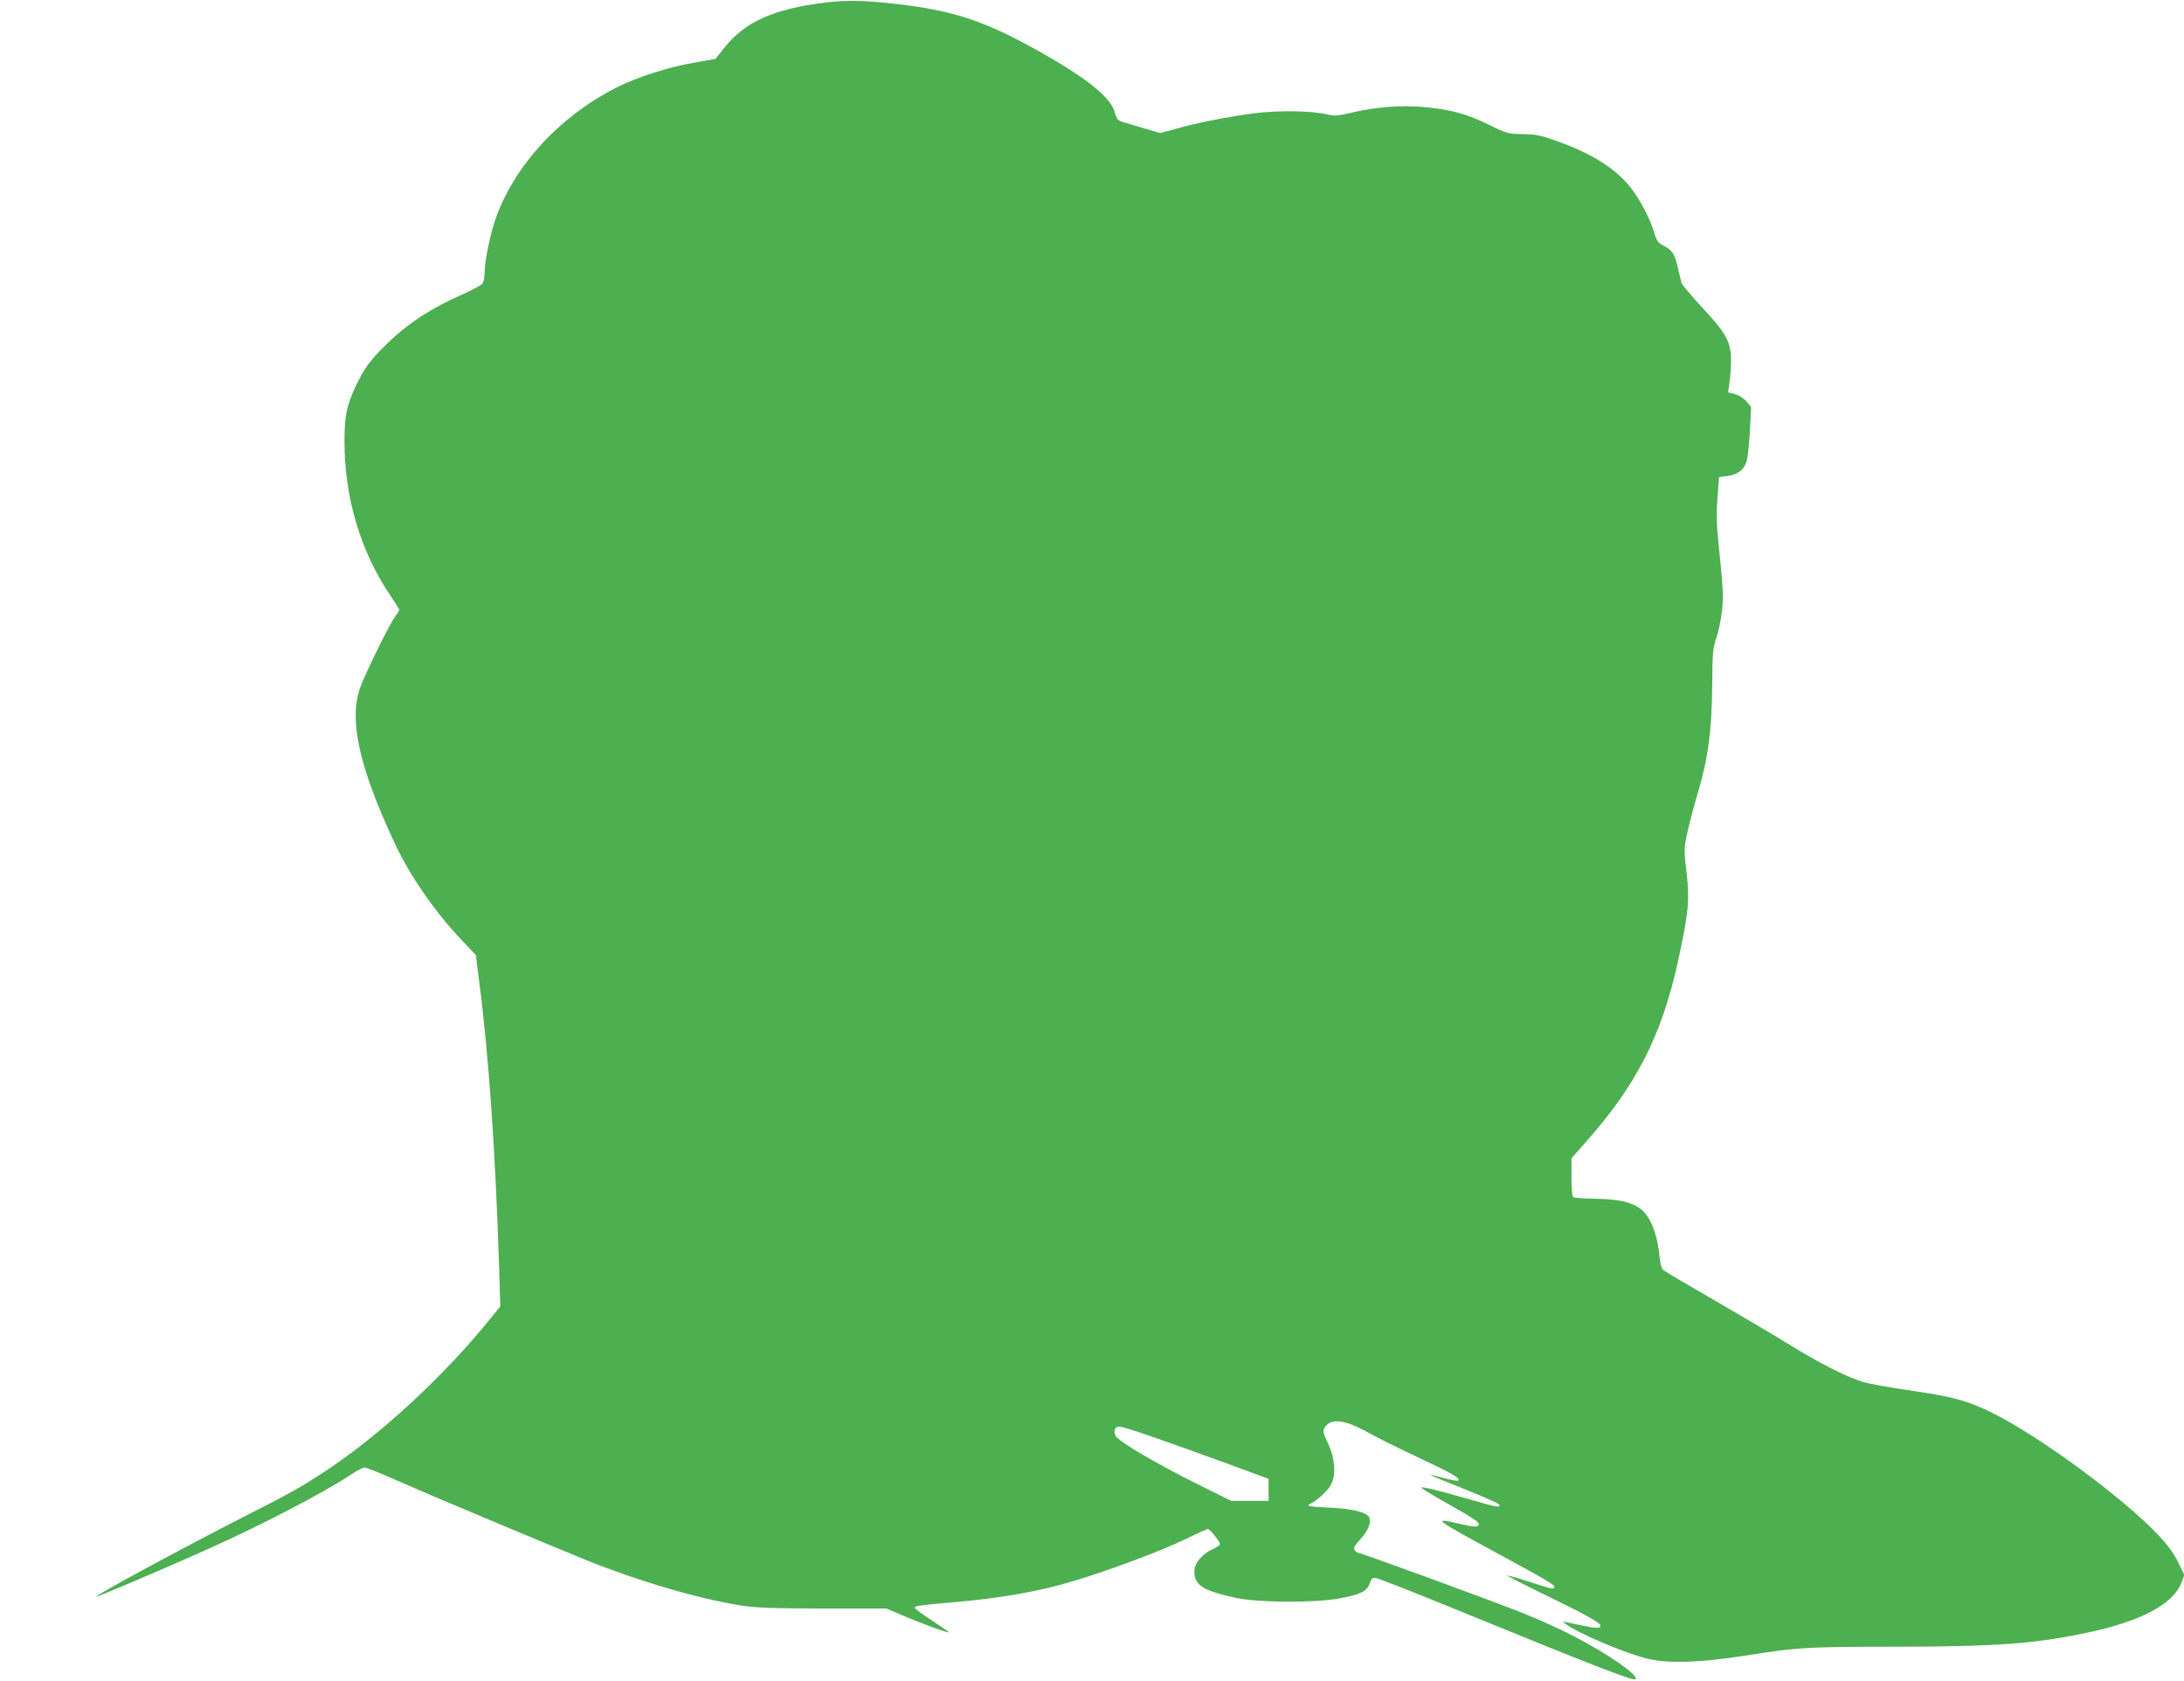 <?xml version="1.0" standalone="no"?>
<!DOCTYPE svg PUBLIC "-//W3C//DTD SVG 20010904//EN"
 "http://www.w3.org/TR/2001/REC-SVG-20010904/DTD/svg10.dtd">
<svg version="1.0" xmlns="http://www.w3.org/2000/svg"
 width="1280pt" height="985pt" viewBox="0 0 1280 985"
 preserveAspectRatio="xMidYMid meet">
<g transform="translate(0,985) scale(0.1,-0.1)"
fill="#4caf50" stroke="none">
<path d="M4835 9835 c-302 -38 -468 -112 -589 -264 l-53 -66 -129 -23 c-149
-26 -326 -83 -445 -142 -336 -169 -601 -455 -713 -768 -32 -90 -66 -254 -66
-319 0 -27 -6 -56 -12 -65 -7 -9 -60 -37 -117 -63 -188 -82 -330 -176 -458
-304 -84 -83 -122 -135 -168 -234 -53 -111 -66 -175 -66 -322 -1 -331 96 -653
273 -911 26 -39 48 -74 48 -78 0 -4 -11 -22 -24 -39 -35 -47 -179 -341 -207
-422 -64 -189 -3 -463 204 -906 87 -187 238 -406 390 -565 l86 -91 20 -159
c57 -443 95 -1003 117 -1689 l6 -211 -48 -59 c-278 -347 -667 -706 -994 -917
-151 -98 -163 -104 -530 -292 -337 -173 -803 -426 -797 -433 4 -4 408 168 662
282 310 139 688 336 837 437 31 21 65 38 75 38 11 0 91 -32 178 -71 176 -78
852 -362 1120 -471 302 -122 651 -225 900 -265 90 -15 177 -18 485 -19 l375 0
115 -49 c121 -50 250 -97 250 -90 0 3 -45 34 -100 70 -55 35 -100 69 -100 74
0 10 37 15 230 32 274 23 503 63 709 126 205 62 503 173 639 239 72 35 136 64
141 64 12 0 71 -74 71 -88 0 -6 -19 -20 -42 -30 -60 -26 -108 -83 -108 -128 0
-84 46 -114 240 -157 127 -29 463 -31 610 -4 123 23 162 42 177 87 9 28 16 35
35 33 12 -1 190 -70 393 -153 923 -377 1121 -454 1131 -439 15 24 -164 148
-361 250 -71 37 -202 97 -290 132 -162 66 -957 357 -974 357 -5 0 -14 7 -21
15 -10 12 -4 23 34 66 49 54 67 108 46 134 -21 26 -114 46 -231 50 -104 4
-142 11 -111 22 32 12 99 72 120 108 34 59 28 156 -16 249 -30 64 -31 71 -17
92 36 55 117 45 250 -29 55 -31 188 -97 295 -147 197 -92 251 -123 237 -136
-4 -4 -42 2 -84 14 -42 12 -78 20 -80 19 -1 -2 88 -39 199 -83 111 -44 203
-85 206 -92 6 -19 -15 -15 -184 34 -191 55 -274 74 -274 66 0 -4 66 -44 148
-90 179 -101 201 -117 185 -133 -8 -8 -33 -6 -103 10 -170 39 -165 35 220
-174 284 -154 330 -181 330 -195 0 -16 -15 -13 -148 31 -68 22 -126 38 -128
36 -2 -2 92 -50 209 -107 255 -124 337 -170 337 -187 0 -17 -25 -16 -113 2
-124 27 -115 26 -93 10 74 -56 346 -172 481 -205 121 -30 305 -24 575 18 299
48 369 52 844 52 627 0 853 17 1171 85 307 66 492 166 540 290 l17 45 -36 74
c-26 54 -60 100 -118 162 -209 220 -694 577 -973 715 -143 71 -239 97 -496
133 -102 15 -217 35 -255 46 -97 28 -261 111 -453 230 -91 56 -286 171 -435
257 -149 86 -278 162 -287 170 -11 9 -19 38 -23 82 -13 134 -56 238 -114 279
-52 38 -130 55 -258 57 -67 1 -126 5 -133 9 -7 5 -11 46 -11 118 l0 110 81 92
c299 336 447 625 543 1061 62 285 69 355 51 519 -16 137 -16 144 4 236 11 52
40 163 65 245 58 198 78 352 81 620 1 187 4 217 23 272 12 33 27 103 33 155
11 94 10 117 -22 433 -9 84 -10 156 -3 240 l9 120 47 5 c62 8 100 36 115 89 7
24 15 104 19 179 l7 137 -27 32 c-17 20 -44 37 -68 43 l-40 11 8 57 c5 31 9
91 9 132 0 106 -27 156 -170 309 -63 69 -117 132 -119 140 -3 9 -12 47 -21 86
-19 86 -34 109 -84 135 -34 17 -42 27 -56 77 -23 79 -85 197 -139 265 -89 112
-231 201 -436 273 -89 32 -119 38 -195 39 -87 2 -94 3 -195 53 -132 65 -222
90 -377 105 -142 13 -286 2 -435 -33 -81 -19 -98 -20 -142 -9 -87 21 -288 24
-426 6 -154 -20 -346 -58 -463 -92 l-87 -24 -88 26 c-48 14 -105 31 -126 37
-35 11 -41 17 -53 61 -27 93 -184 214 -503 388 -276 150 -459 208 -770 244
-190 22 -298 24 -425 9z m1925 -8407 c96 -33 288 -102 425 -152 l250 -92 0
-64 0 -65 -110 0 -110 0 -195 97 c-244 121 -468 253 -482 284 -14 31 -4 54 24
54 13 0 102 -28 198 -62z"/>
</g>
</svg>
